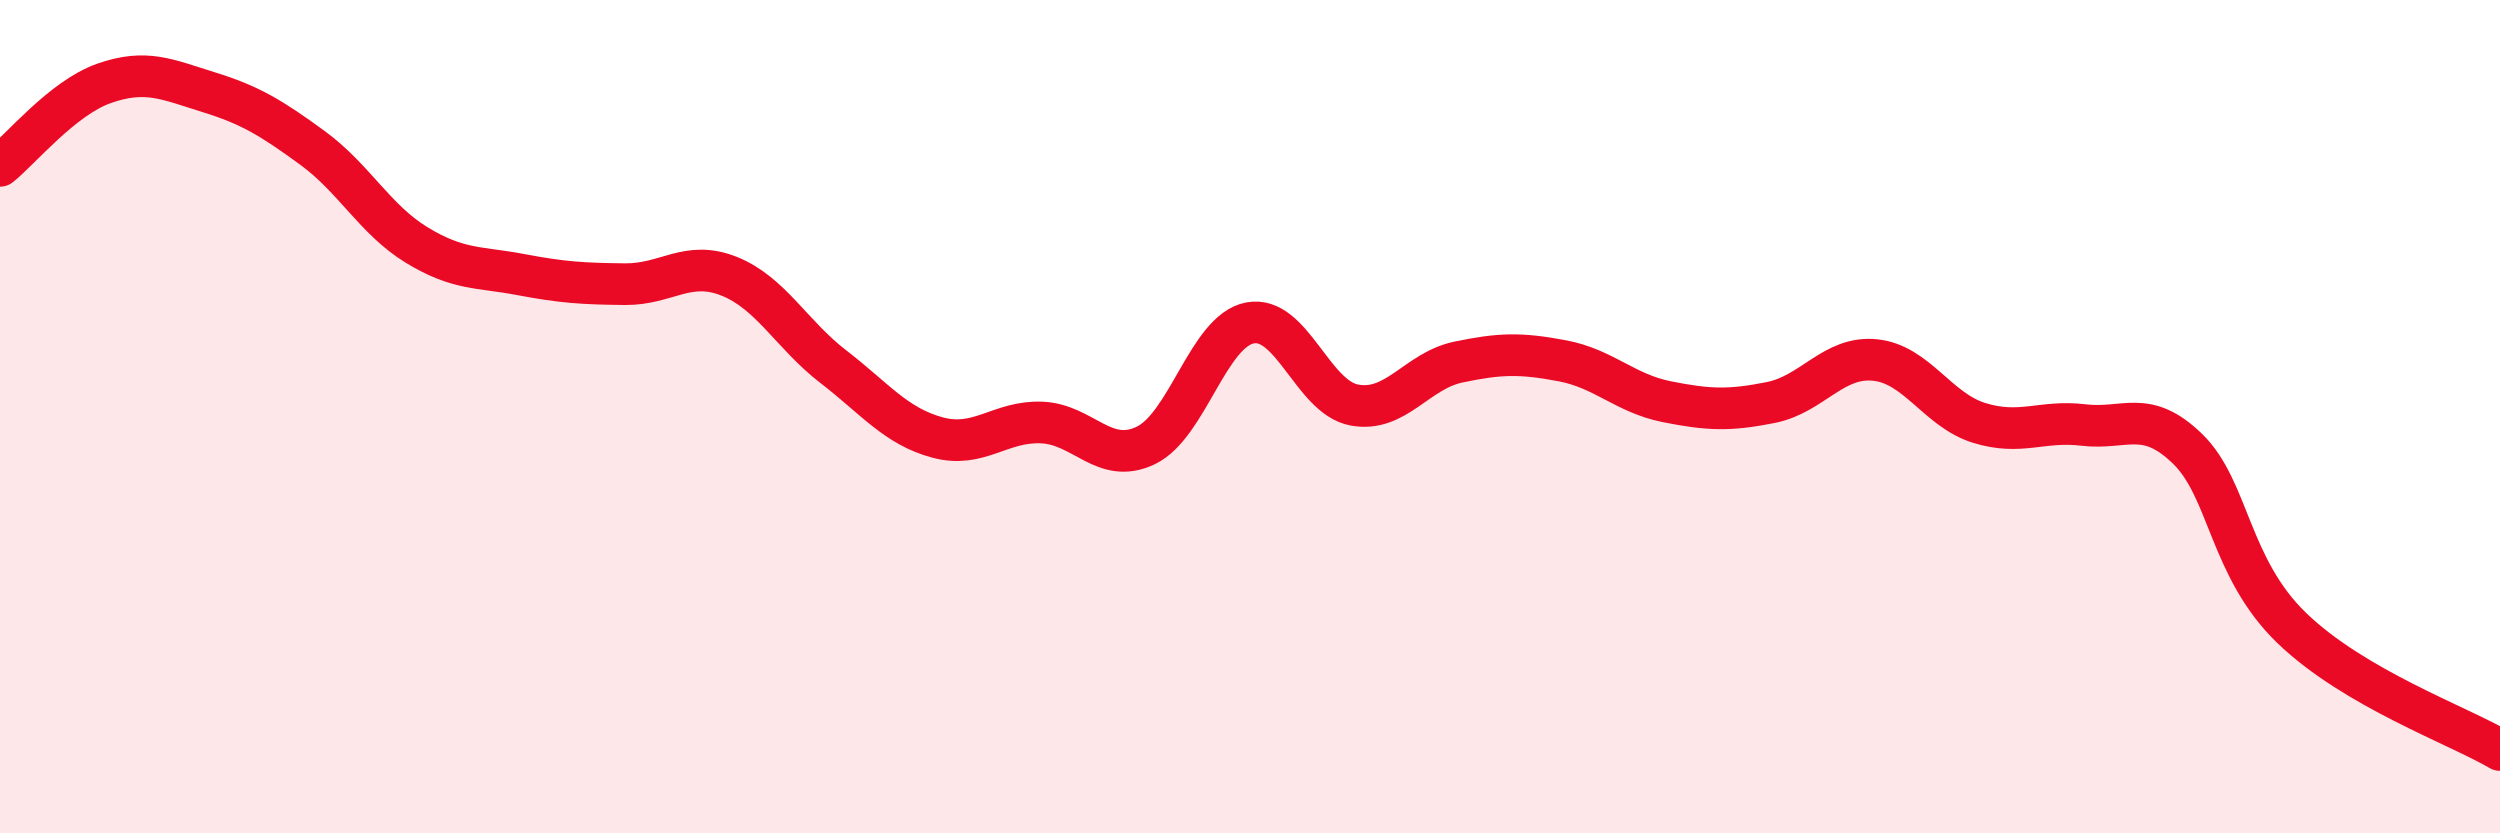 
    <svg width="60" height="20" viewBox="0 0 60 20" xmlns="http://www.w3.org/2000/svg">
      <path
        d="M 0,3.98 C 0.5,3.58 1.5,2.35 2.5,2 C 3.5,1.65 4,1.9 5,2.21 C 6,2.52 6.5,2.82 7.5,3.55 C 8.5,4.28 9,5.27 10,5.88 C 11,6.49 11.5,6.4 12.5,6.59 C 13.5,6.78 14,6.81 15,6.82 C 16,6.83 16.5,6.23 17.5,6.63 C 18.5,7.03 19,8.03 20,8.8 C 21,9.57 21.5,10.23 22.5,10.5 C 23.5,10.77 24,10.1 25,10.14 C 26,10.18 26.5,11.17 27.5,10.69 C 28.5,10.21 29,7.94 30,7.75 C 31,7.56 31.5,9.53 32.5,9.72 C 33.5,9.91 34,8.9 35,8.69 C 36,8.48 36.5,8.47 37.5,8.66 C 38.5,8.85 39,9.44 40,9.64 C 41,9.84 41.5,9.86 42.5,9.66 C 43.5,9.46 44,8.54 45,8.64 C 46,8.74 46.5,9.84 47.5,10.15 C 48.5,10.46 49,10.08 50,10.2 C 51,10.32 51.5,9.8 52.5,10.77 C 53.5,11.74 53.5,13.62 55,15.07 C 56.5,16.52 59,17.41 60,18L60 20L0 20Z"
        fill="#EB0A25"
        opacity="0.1"
        stroke-linecap="round"
        stroke-linejoin="round"
      />
      <path
        d="M 0,3.98 C 0.5,3.58 1.5,2.35 2.5,2 C 3.5,1.65 4,1.9 5,2.21 C 6,2.52 6.5,2.82 7.5,3.55 C 8.5,4.28 9,5.27 10,5.88 C 11,6.49 11.5,6.4 12.5,6.59 C 13.5,6.78 14,6.81 15,6.82 C 16,6.83 16.5,6.23 17.5,6.63 C 18.5,7.03 19,8.03 20,8.8 C 21,9.57 21.5,10.23 22.5,10.5 C 23.5,10.77 24,10.1 25,10.14 C 26,10.18 26.5,11.17 27.5,10.69 C 28.5,10.21 29,7.94 30,7.75 C 31,7.56 31.5,9.53 32.5,9.72 C 33.5,9.91 34,8.9 35,8.69 C 36,8.48 36.5,8.47 37.5,8.66 C 38.5,8.85 39,9.44 40,9.64 C 41,9.84 41.5,9.86 42.5,9.66 C 43.5,9.46 44,8.54 45,8.64 C 46,8.74 46.5,9.84 47.5,10.15 C 48.5,10.46 49,10.08 50,10.2 C 51,10.32 51.5,9.8 52.5,10.77 C 53.5,11.74 53.5,13.62 55,15.07 C 56.5,16.52 59,17.41 60,18"
        stroke="#EB0A25"
        stroke-width="1"
        fill="none"
        stroke-linecap="round"
        stroke-linejoin="round"
      />
    </svg>
  
